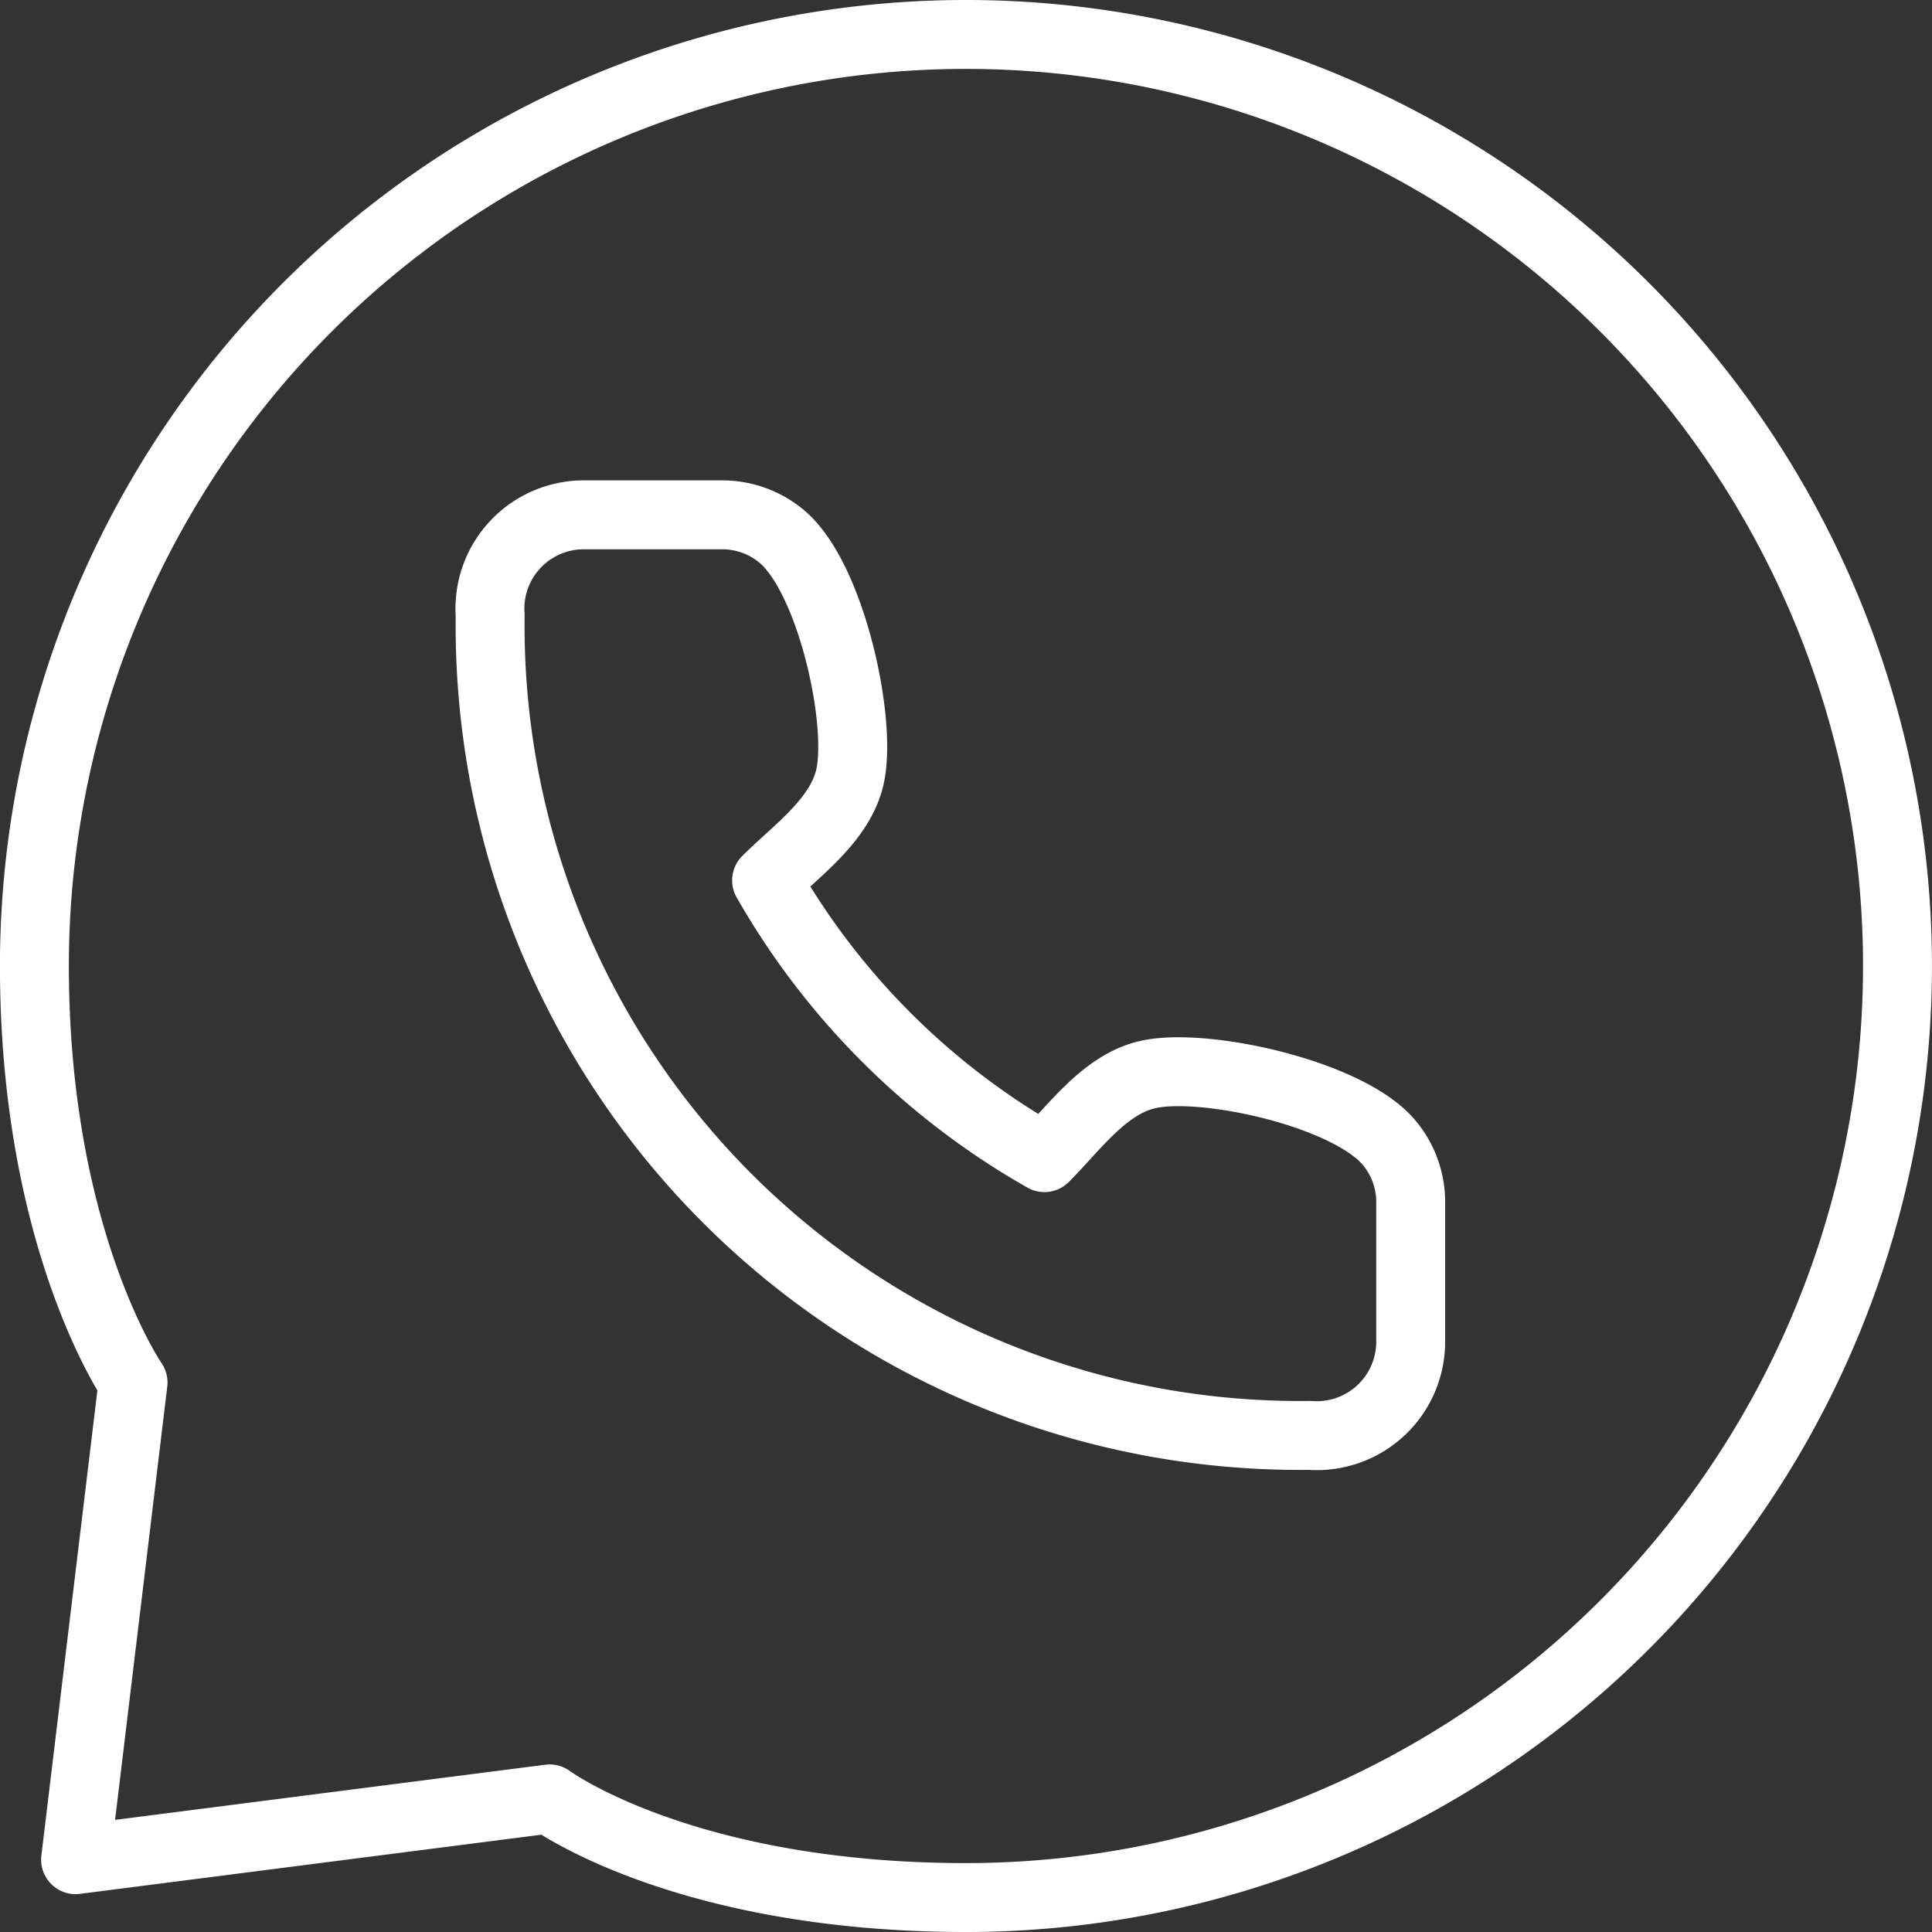 <svg xmlns="http://www.w3.org/2000/svg" width="42.052" height="42.052" viewBox="0 0 42.052 42.052">
    <rect x="0" y="0" width="42.052" height="42.052" fill="#333333" stroke="none"/>
    <g data-name="Grupo 9435">
        <path data-name="Trazado 13407" d="M44.044 42.025v-3.018a2.009 2.009 0 0 0-.477-1.35c-.9-1.062-3.993-1.741-5.218-1.48-.955.2-1.623 1.162-2.277 1.814a16.11 16.11 0 0 1-6.047-6.035c.653-.652 1.614-1.319 1.818-2.272.261-1.221-.417-4.293-1.472-5.2A2.018 2.018 0 0 0 29.038 24h-3.024a2.043 2.043 0 0 0-2.006 2.193 17.625 17.625 0 0 0 17.839 17.844 2.044 2.044 0 0 0 2.197-2.012z" style="fill:none;stroke:#fff;stroke-linecap:round;stroke-linejoin:round;stroke-width:1.5px" transform="translate(-13.339 -12.794)"/>
        <path data-name="Trazado 13408" d="M27.281 63.728 37.6 62.405s2.9 2.147 9.065 2.147a20.276 20.276 0 1 0-20.28-20.276c0 5.964 2.147 9.065 2.147 9.065z" transform="translate(-25.636 -23.25)" style="fill:none;stroke:#fff;stroke-linecap:round;stroke-linejoin:round;stroke-width:1.5px"/>
    </g>
</svg>
